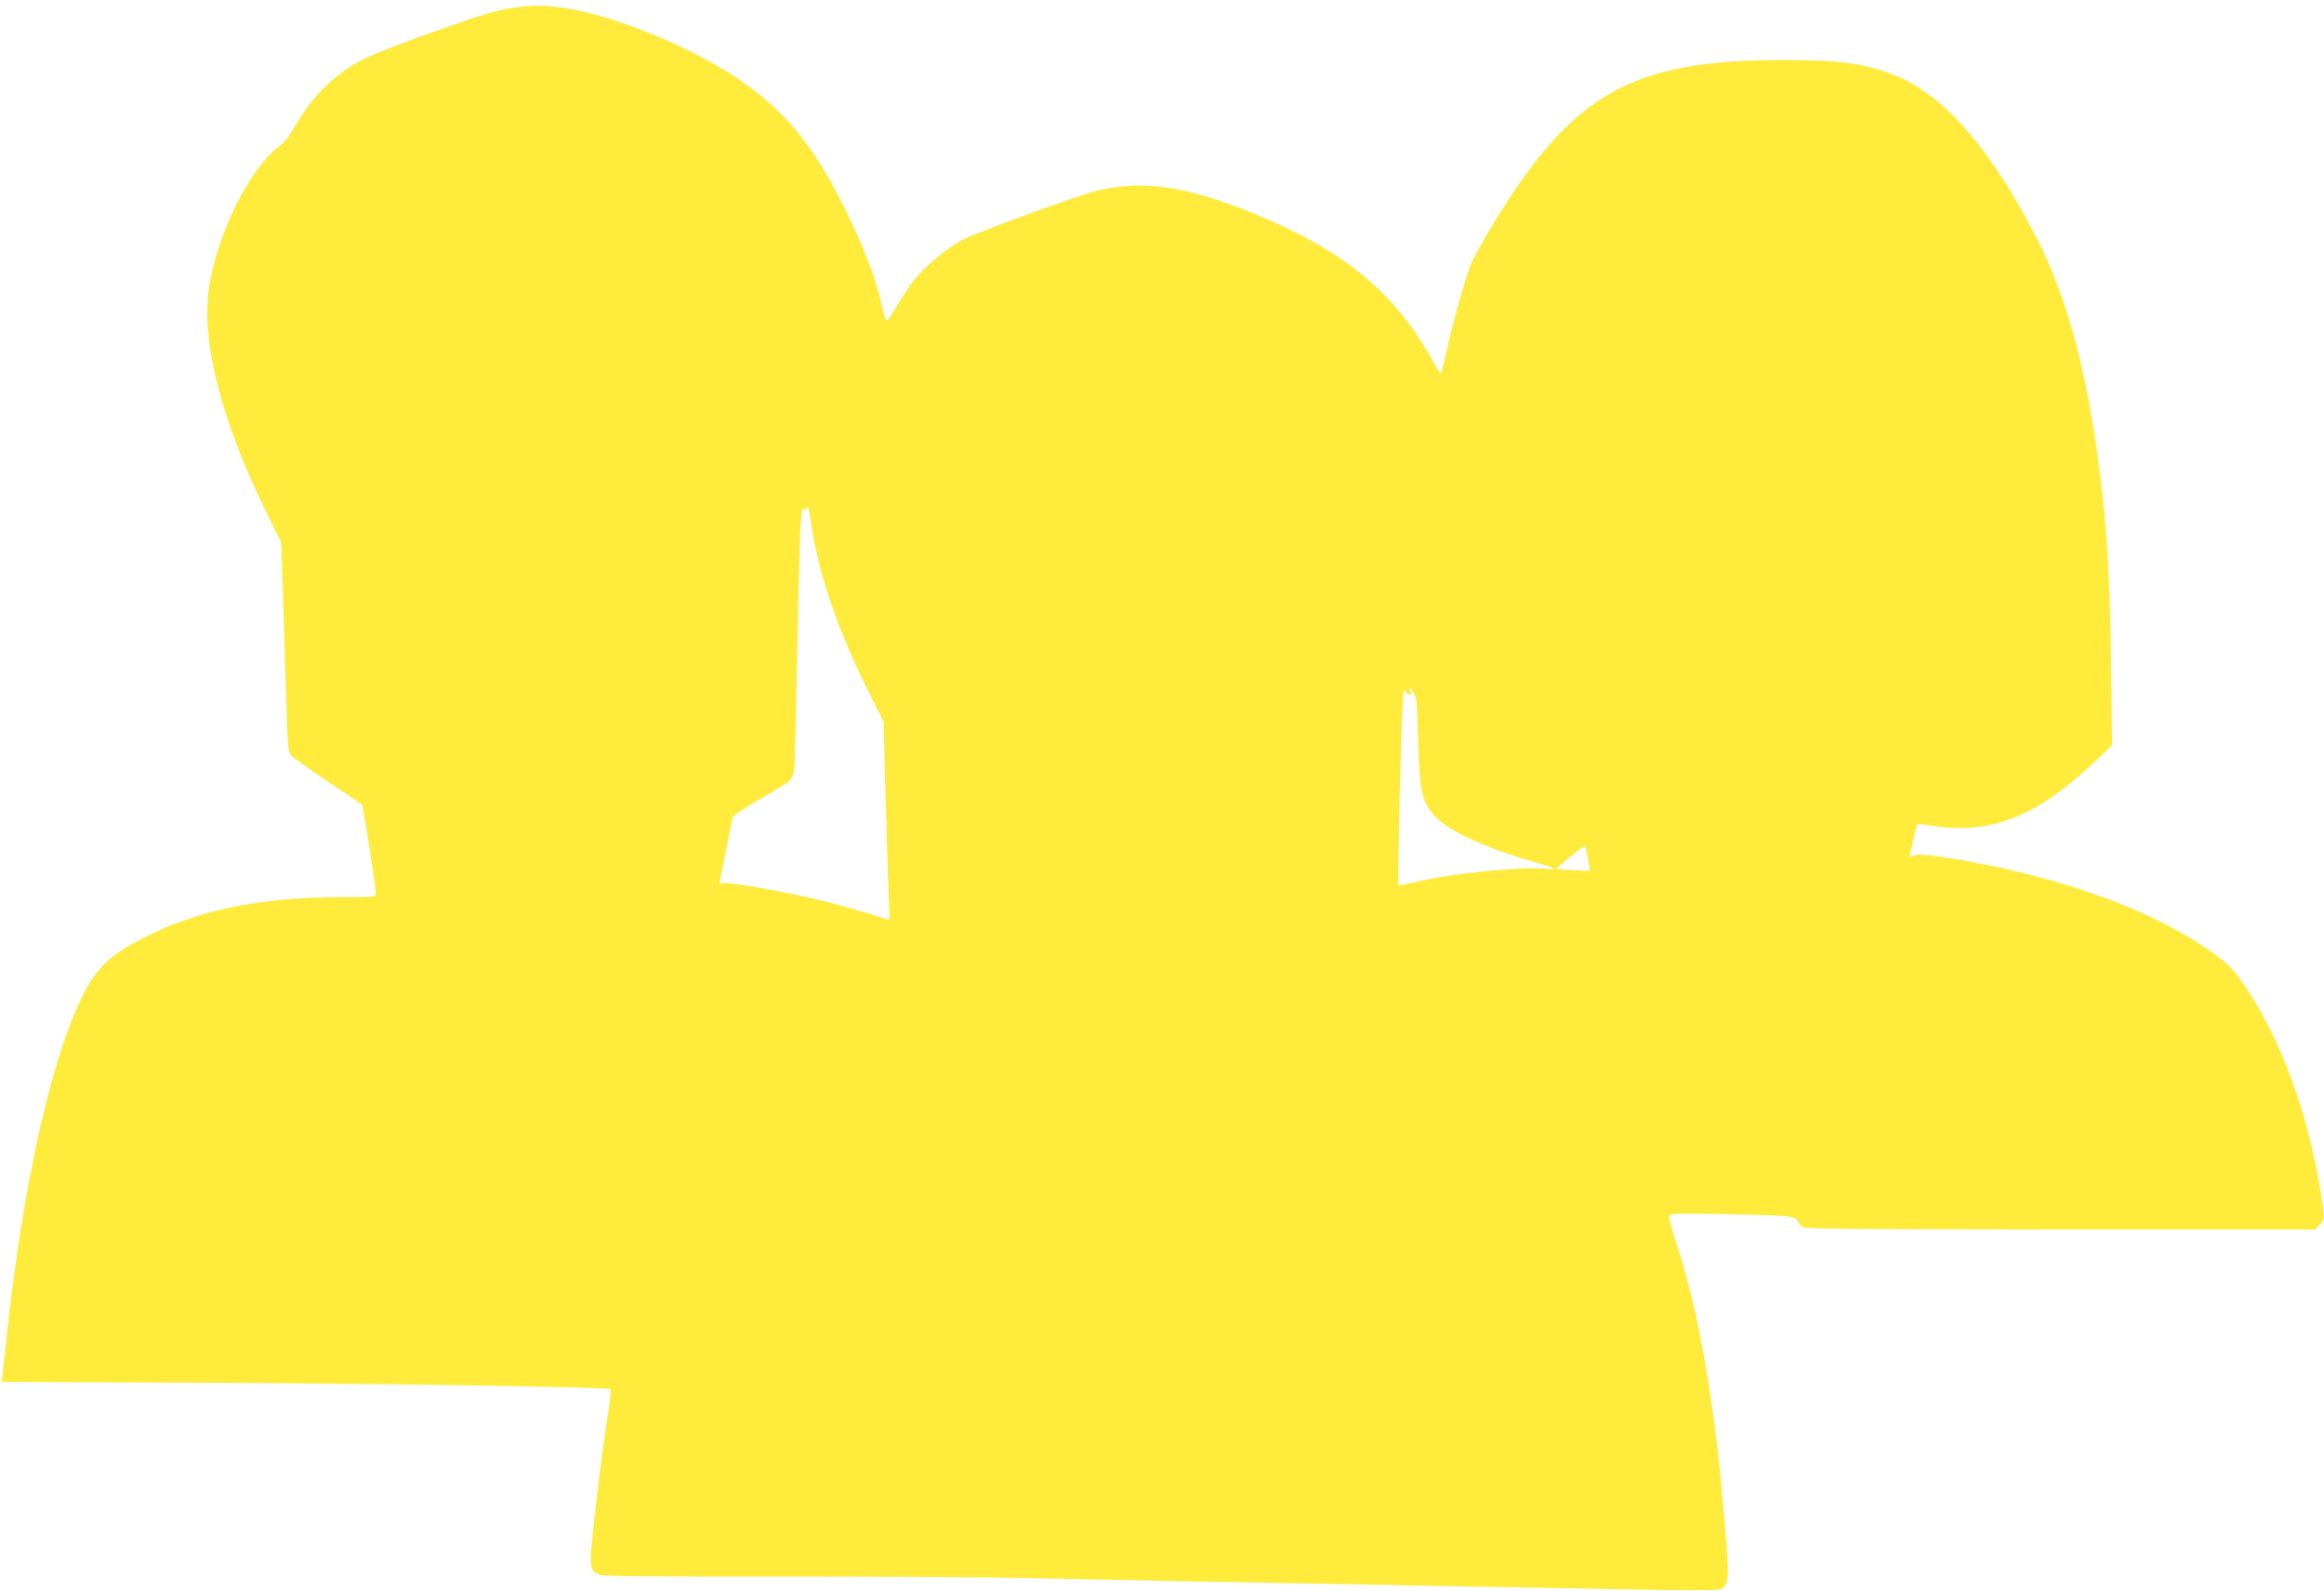 <?xml version="1.0" standalone="no"?>
<!DOCTYPE svg PUBLIC "-//W3C//DTD SVG 20010904//EN"
 "http://www.w3.org/TR/2001/REC-SVG-20010904/DTD/svg10.dtd">
<svg version="1.0" xmlns="http://www.w3.org/2000/svg"
 width="1280pt" height="876pt" viewBox="0 0 1280 876"
 preserveAspectRatio="xMidYMid meet">
<g transform="translate(0,876) scale(0.1,-0.1)"
fill="#ffeb3b" stroke="none">
<path d="M2806 8714 c-50 -7 -153 -36 -230 -63 -346 -121 -516 -186 -586 -223
-150 -79 -274 -202 -363 -360 -31 -55 -61 -93 -88 -113 -169 -123 -356 -510
-391 -806 -34 -292 75 -710 312 -1195 l89 -181 11 -339 c6 -186 14 -445 18
-576 7 -216 9 -238 27 -258 11 -13 101 -77 200 -143 99 -66 184 -123 188 -127
8 -7 76 -447 77 -492 0 -17 -15 -18 -182 -18 -444 0 -775 -66 -1073 -212 -241
-118 -314 -200 -420 -468 -149 -378 -277 -993 -355 -1710 -11 -102 -22 -206
-25 -232 l-6 -47 1013 -4 c991 -3 2326 -24 2340 -36 4 -3 -1 -60 -12 -127 -27
-167 -65 -467 -85 -667 -19 -185 -16 -204 34 -227 20 -9 255 -12 996 -11 534
0 1148 -3 1365 -8 217 -5 667 -14 1000 -20 1371 -25 1681 -31 2220 -41 394 -8
574 -8 593 -1 55 21 55 46 16 481 -53 593 -137 1061 -254 1418 -26 78 -44 149
-41 158 5 13 42 14 298 9 367 -7 395 -10 410 -38 6 -12 18 -27 27 -34 12 -10
332 -12 1419 -13 l1403 0 24 25 c30 29 30 38 5 190 -69 427 -216 827 -411
1119 -59 88 -84 116 -150 166 -344 259 -902 459 -1546 555 -70 10 -110 12
-128 5 -14 -6 -25 -6 -25 0 0 9 27 133 36 161 4 14 13 14 82 3 324 -53 580 48
906 358 l89 85 -6 449 c-5 413 -18 661 -47 927 -67 613 -184 1069 -361 1413
-251 488 -503 781 -768 893 -164 69 -311 91 -621 91 -857 0 -1176 -185 -1630
-943 -45 -77 -91 -161 -101 -188 -33 -87 -88 -283 -124 -439 -19 -84 -36 -154
-38 -157 -3 -2 -23 29 -45 69 -200 359 -459 582 -897 774 -421 184 -683 229
-950 165 -103 -25 -671 -232 -745 -272 -81 -43 -207 -147 -263 -218 -26 -33
-69 -97 -95 -142 -26 -46 -52 -84 -57 -86 -6 -1 -20 45 -33 105 -29 134 -100
314 -207 530 -169 338 -328 528 -586 702 -262 175 -679 345 -943 385 -123 18
-190 18 -310 -1z m1633 -2754 c13 19 15 10 31 -95 39 -267 144 -573 313 -912
l84 -168 11 -435 c7 -239 15 -486 18 -549 5 -84 4 -112 -5 -107 -22 14 -273
86 -418 120 -182 42 -458 89 -490 83 -18 -3 -22 -1 -19 12 3 9 19 88 36 176
17 88 33 167 36 176 2 9 69 53 148 98 79 45 153 91 164 101 12 12 23 37 26 62
3 24 10 291 16 593 12 658 20 861 32 843 6 -10 10 -10 17 2z m3372 -1280 c8
-307 24 -360 135 -452 84 -69 310 -163 554 -229 67 -18 73 -31 10 -23 -126 14
-518 -25 -710 -72 -52 -12 -96 -21 -98 -19 -2 2 1 219 7 482 10 443 19 632 28
592 2 -10 13 -19 23 -22 16 -4 18 -2 10 13 -19 35 -10 35 13 0 21 -33 22 -49
28 -270z m935 -647 c7 -37 12 -68 11 -69 -1 0 -44 2 -96 5 l-93 6 78 66 c44
36 81 64 83 63 2 -2 10 -34 17 -71z"/>
</g>
</svg>
